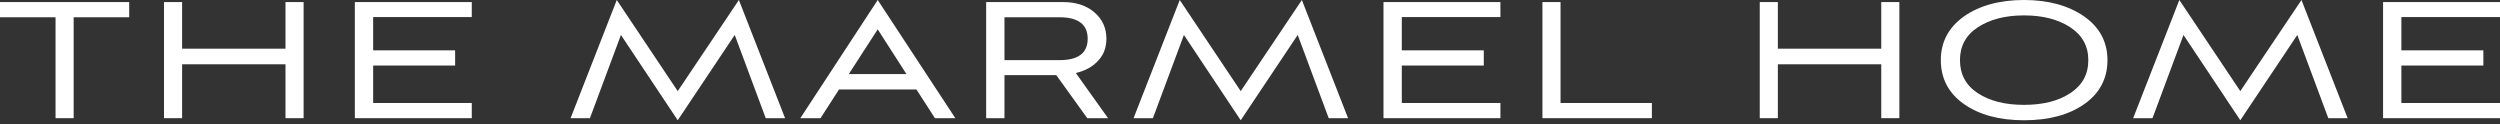<?xml version="1.0" encoding="UTF-8"?> <svg xmlns="http://www.w3.org/2000/svg" width="625" height="31" viewBox="0 0 625 31" fill="none"><rect x="0" y="0" width="625" height="31" fill="#333333" stroke="none"/> <path d="M18.412 29.543V4.317H32.299V0.52H0V4.317H13.887V29.543H18.412Z" fill="white"></path> <path d="M75.901 29.543V0.52H71.376V12.171H45.526V0.52H41.001V29.543H45.526V16.072H71.376V29.543H75.901Z" fill="white"></path> <path d="M117.942 29.543V25.746H93.289V16.384H113.781V12.587H93.289V4.265H117.942V0.52H88.712V29.543H117.942Z" fill="white"></path> <path d="M196.27 29.543L184.723 0L169.432 22.781L154.192 0L142.646 29.543H147.483L155.233 8.738L169.432 30.063L183.683 8.738L191.433 29.543H196.27Z" fill="white"></path> <path d="M233.734 29.543H238.831L219.43 0L200.082 29.543H205.127L209.756 22.365H229.105L233.734 29.543ZM219.43 7.334L226.608 18.516H212.201L219.43 7.334Z" fill="white"></path> <path d="M277.018 29.543L268.957 18.256C271.349 17.684 273.222 16.644 274.574 15.136C275.926 13.679 276.602 11.859 276.602 9.674C276.602 7.022 275.614 4.837 273.638 3.121C271.661 1.404 269.061 0.52 265.836 0.52H246.539V29.543H251.117V18.776H264.067L271.817 29.543H277.018ZM264.9 4.317C269.581 4.317 271.921 6.137 271.921 9.674C271.921 13.263 269.581 15.031 264.9 15.031H251.117V4.317H264.9Z" fill="white"></path> <path d="M337.015 29.543L325.468 0L310.177 22.781L294.937 0L283.391 29.543H288.228L295.978 8.738L310.177 30.063L324.428 8.738L332.178 29.543H337.015Z" fill="white"></path> <path d="M375.103 29.543V25.746H350.449V16.384H370.942V12.587H350.449V4.265H375.103V0.52H345.872V29.543H375.103Z" fill="white"></path> <path d="M412.967 29.543V25.746H390.133V0.52H385.608V29.543H412.967Z" fill="white"></path> <path d="M474.839 29.543V0.52H470.314V12.171H444.464V0.52H439.939V29.543H444.464V16.072H470.314V29.543H474.839Z" fill="white"></path> <path d="M526.866 15.031C526.866 10.454 524.89 6.814 521.041 4.109C517.14 1.404 512.147 0 506.01 0C499.872 0 494.827 1.404 490.978 4.109C487.129 6.866 485.205 10.506 485.205 15.031C485.205 19.608 487.129 23.301 490.978 26.006C494.827 28.711 499.82 30.063 506.01 30.063C512.251 30.063 517.244 28.711 521.093 26.006C524.942 23.301 526.866 19.608 526.866 15.031ZM522.081 15.031C522.081 18.568 520.573 21.325 517.556 23.301C514.54 25.278 510.691 26.214 506.01 26.214C501.329 26.214 497.48 25.278 494.463 23.301C491.446 21.325 489.99 18.568 489.99 15.031C489.99 11.547 491.446 8.79 494.463 6.814C497.48 4.837 501.329 3.849 506.01 3.849C510.691 3.849 514.54 4.837 517.556 6.814C520.573 8.79 522.081 11.547 522.081 15.031Z" fill="white"></path> <path d="M586.912 29.543L575.366 0L560.074 22.781L544.834 0L533.288 29.543H538.125L545.875 8.738L560.074 30.063L574.325 8.738L582.075 29.543H586.912Z" fill="white"></path> <path d="M625 29.543V25.746H600.346V16.384H620.839V12.587H600.346V4.265H625V0.52H595.769V29.543H625Z" fill="white"></path> </svg> 